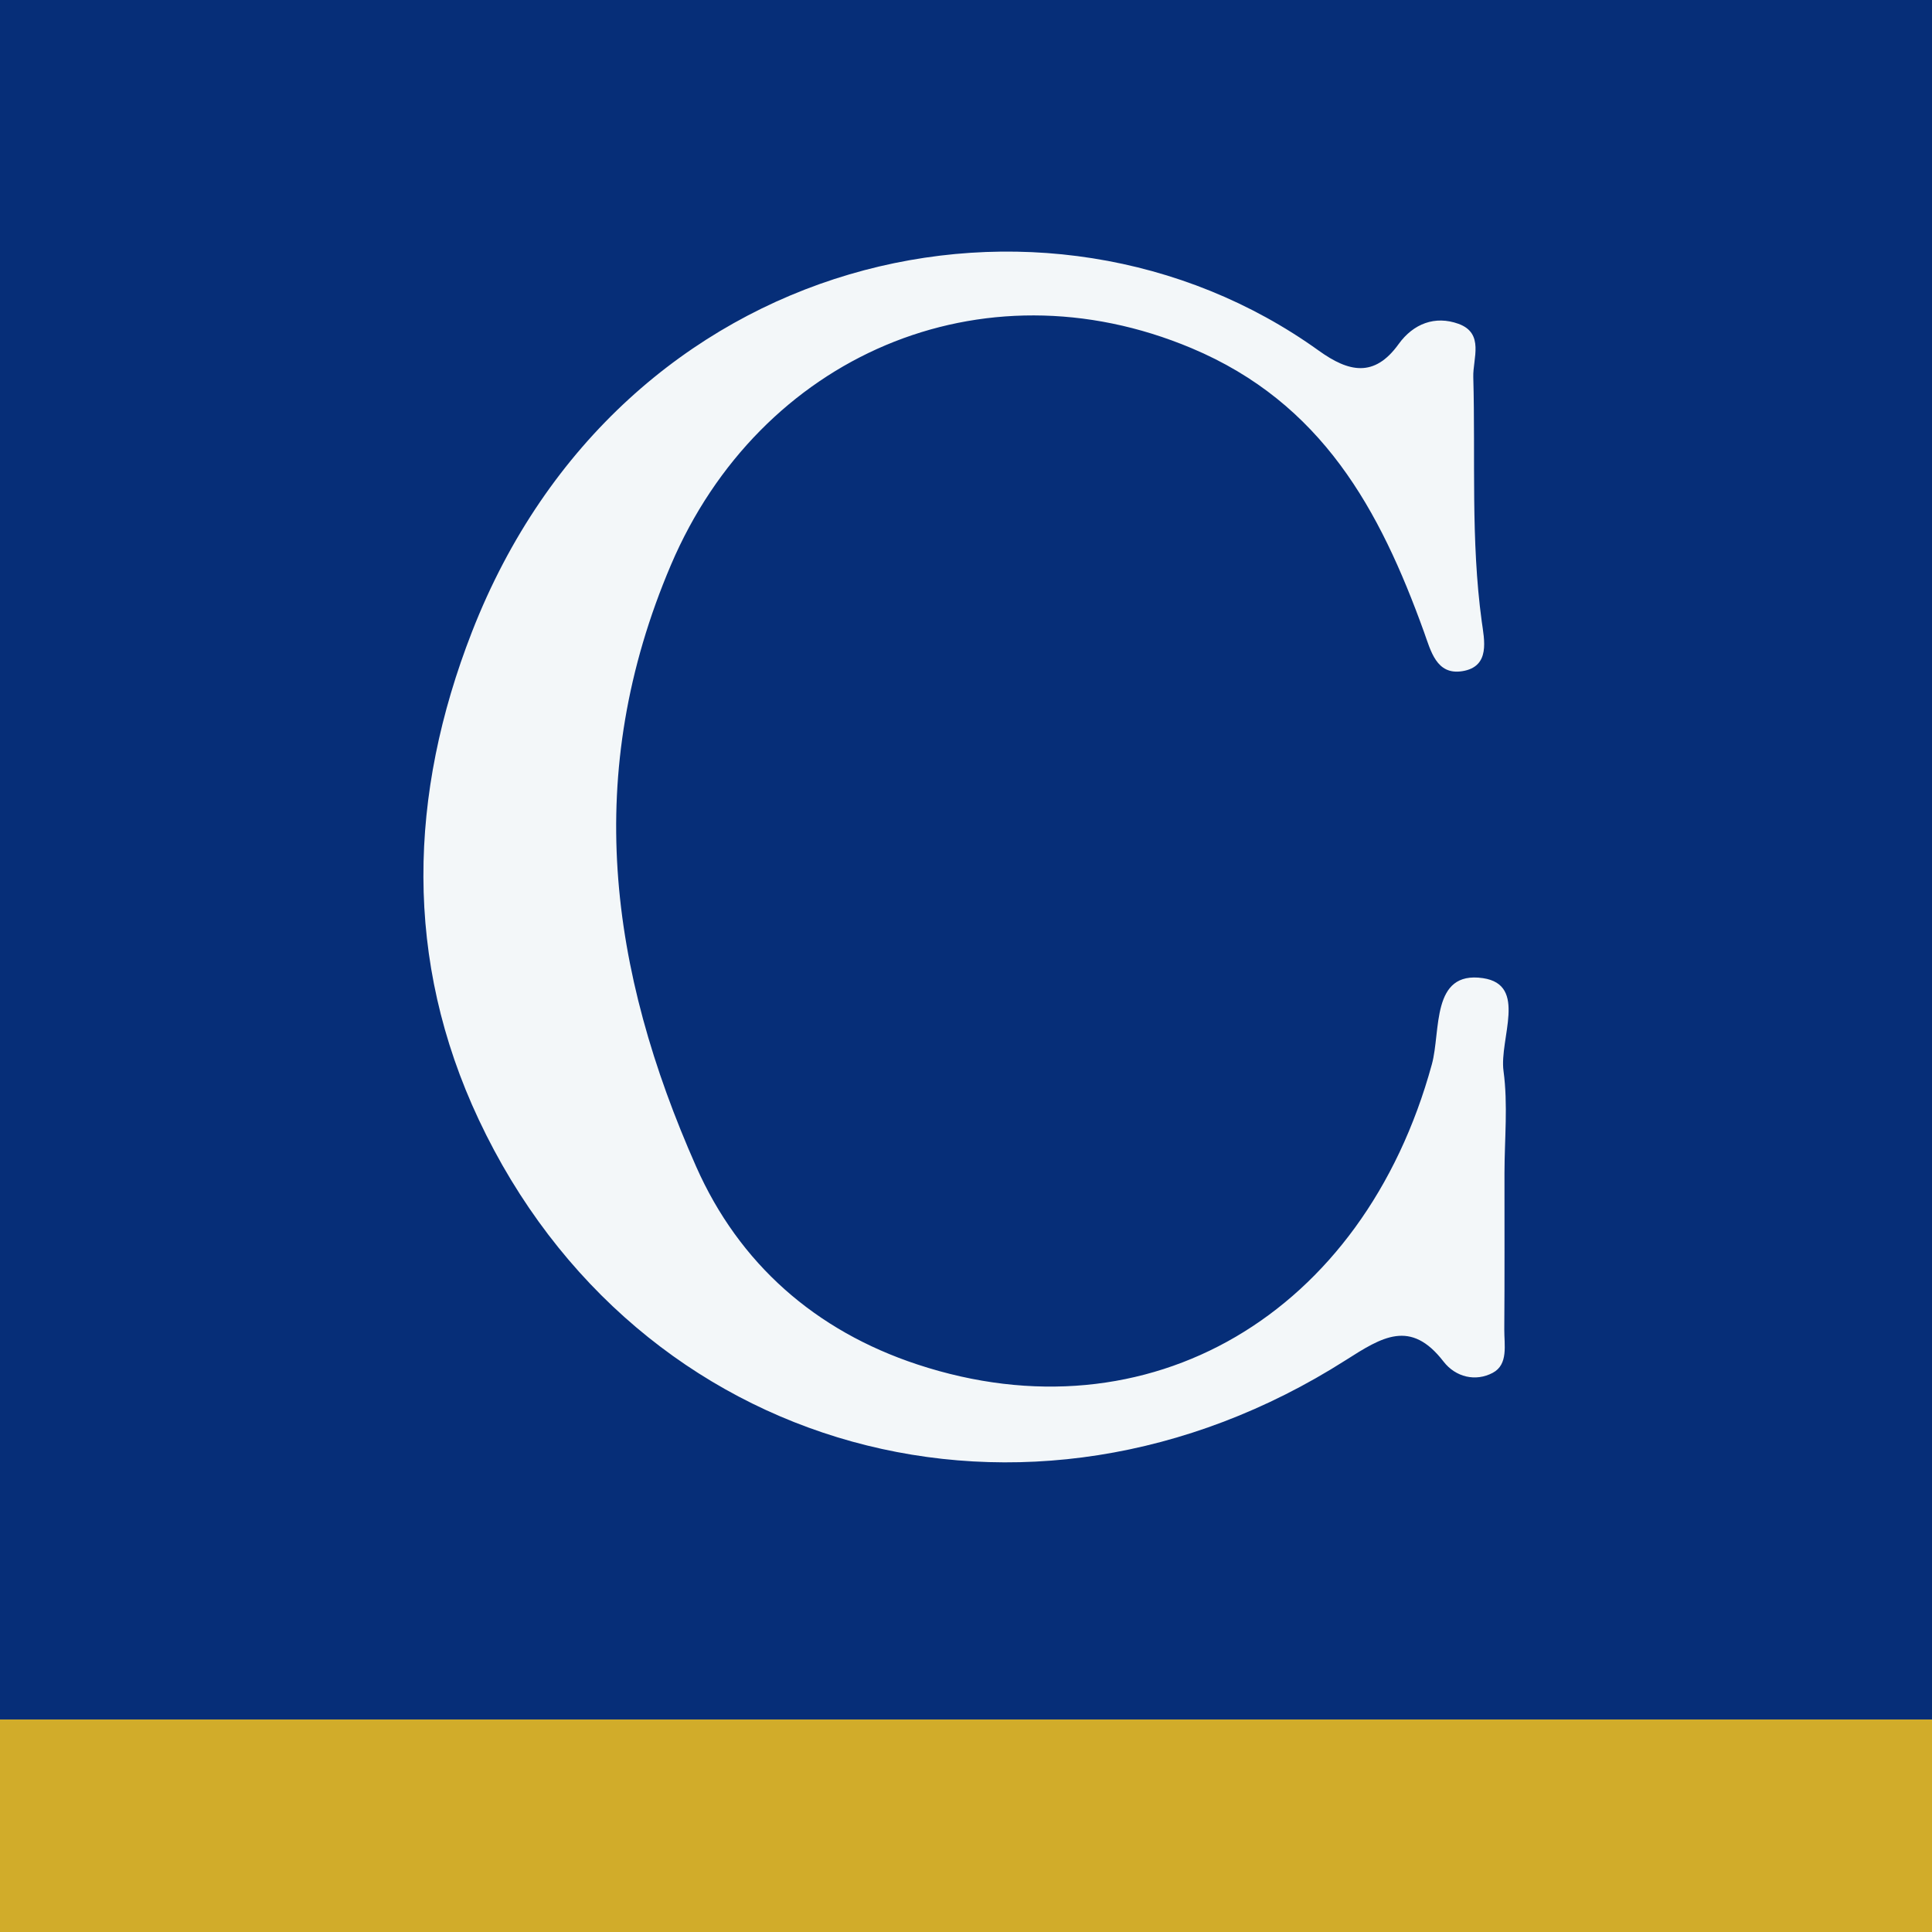 <?xml version="1.0" encoding="utf-8"?>
<!-- Generator: Adobe Illustrator 17.0.0, SVG Export Plug-In . SVG Version: 6.00 Build 0)  -->
<!DOCTYPE svg PUBLIC "-//W3C//DTD SVG 1.1//EN" "http://www.w3.org/Graphics/SVG/1.1/DTD/svg11.dtd">
<svg version="1.1" id="Layer_1" xmlns="http://www.w3.org/2000/svg" xmlns:xlink="http://www.w3.org/1999/xlink" x="0px" y="0px"
	 width="200px" height="200px" viewBox="0 0 200 200" enable-background="new 0 0 200 200" xml:space="preserve">
<rect fill="#062E78" width="200" height="200"/>
<rect y="178" fill="#D1AC2A" width="200" height="22"/>
<path fill="#F3F7F9" d="M155.743,121.429c-0.004,5.399,0.022,10.798-0.02,16.196c-0.012,1.596,0.443,3.622-1.202,4.493
	c-1.763,0.934-3.833,0.455-5.092-1.175c-3.413-4.419-6.362-2.532-10.128-0.135c-32.912,20.948-73.416,9.812-89.737-24.896
	c-7.768-16.519-7.285-33.636-0.706-50.504c15.444-39.599,59.466-49.362,87.668-29.104c3.079,2.212,5.733,2.824,8.254-0.679
	c1.537-2.136,3.791-2.973,6.198-2.104c2.715,0.98,1.482,3.618,1.535,5.501c0.236,8.435-0.272,16.886,0.875,25.304
	c0.258,1.892,0.932,4.695-2.026,5.157c-2.674,0.418-3.249-2.116-3.959-4.083c-4.555-12.616-10.54-23.677-24.054-29.356
	c-21.79-9.157-44.696,0.858-53.89,22.427c-9.216,21.62-6.384,41.986,2.607,62.296c4.449,10.049,12.337,16.997,22.914,20.486
	c23.934,7.896,46.161-5.182,53.248-31.086c0.943-3.447-0.105-9.695,5.275-8.911c4.675,0.681,1.684,6.273,2.141,9.623
	C156.114,114.337,155.748,117.908,155.743,121.429z"/>
</svg>
